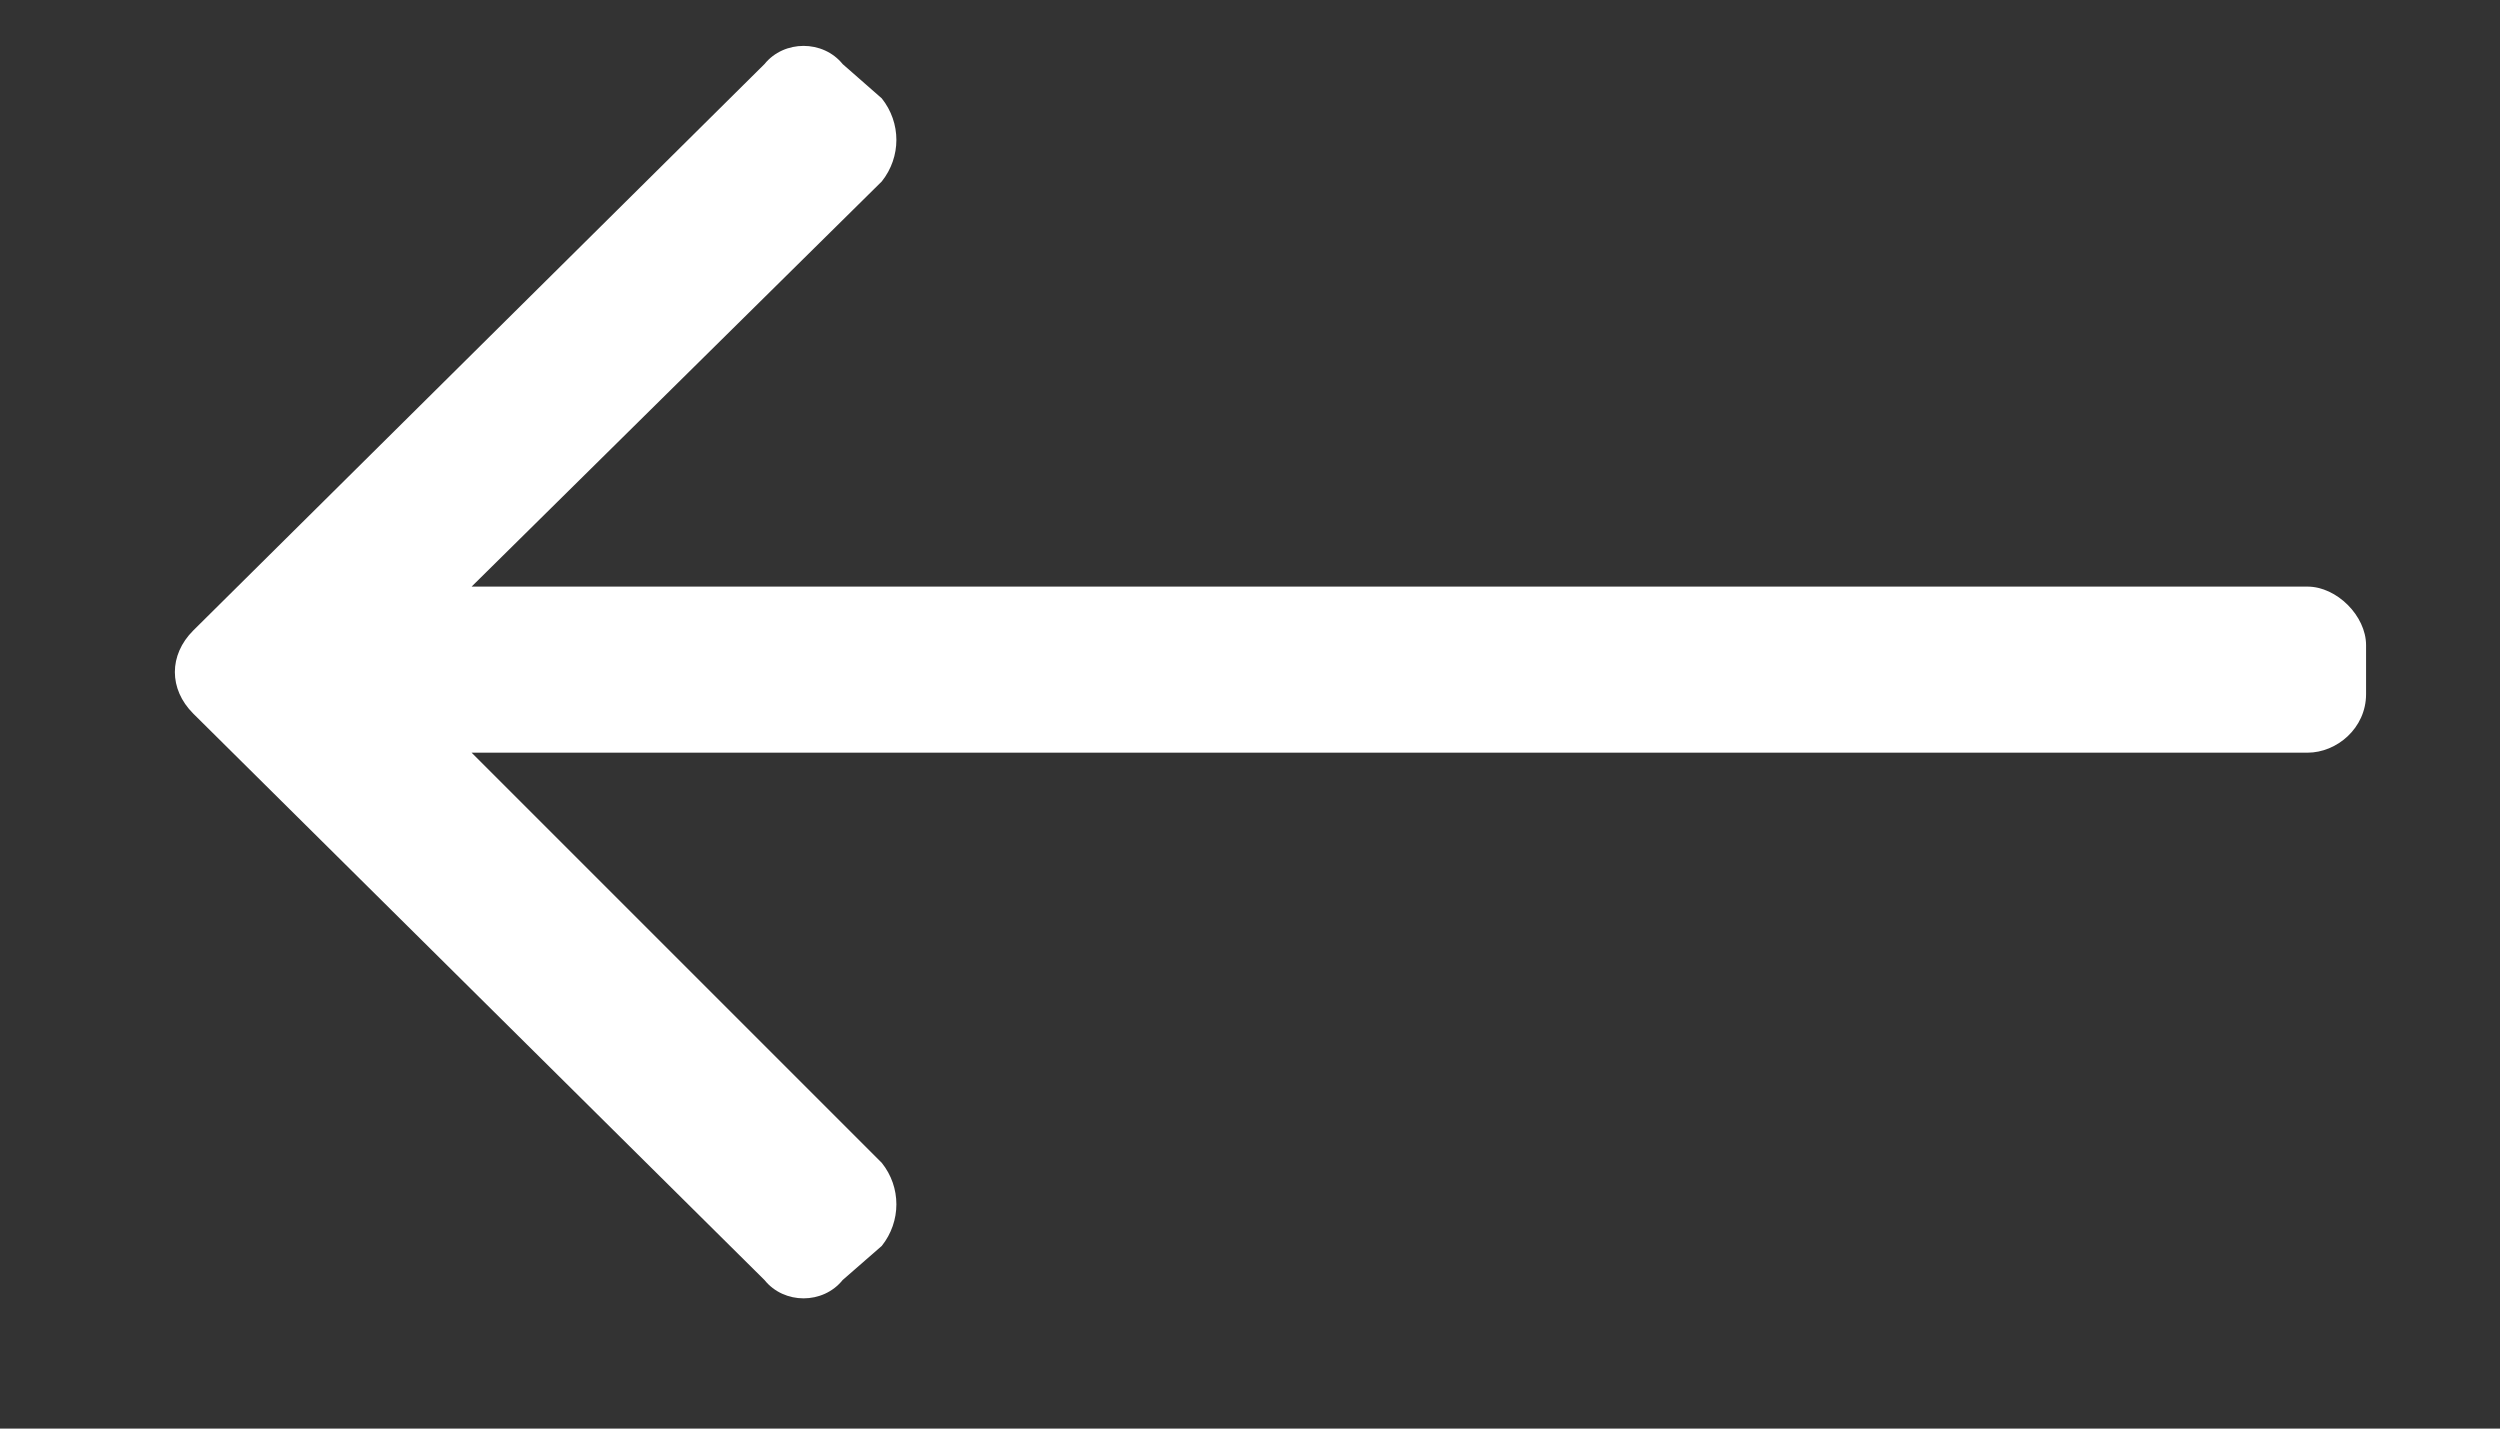 <svg width="14" height="8" viewBox="0 0 14 8" fill="none" xmlns="http://www.w3.org/2000/svg">
<rect x="0" y="0" width="14" height="8" fill="#333333" stroke="none"/>
<path d="M4.719 7.168L4.938 6.977C5.047 6.84 5.047 6.648 4.938 6.512L2.641 4.215H12.922C13.086 4.215 13.25 4.078 13.25 3.887V3.613C13.25 3.449 13.086 3.285 12.922 3.285H2.641L4.938 1.016C5.047 0.879 5.047 0.688 4.938 0.551L4.719 0.359C4.609 0.223 4.391 0.223 4.281 0.359L1.082 3.531C0.945 3.668 0.945 3.859 1.082 3.996L4.281 7.168C4.391 7.305 4.609 7.305 4.719 7.168Z" fill="white"/>
</svg>
